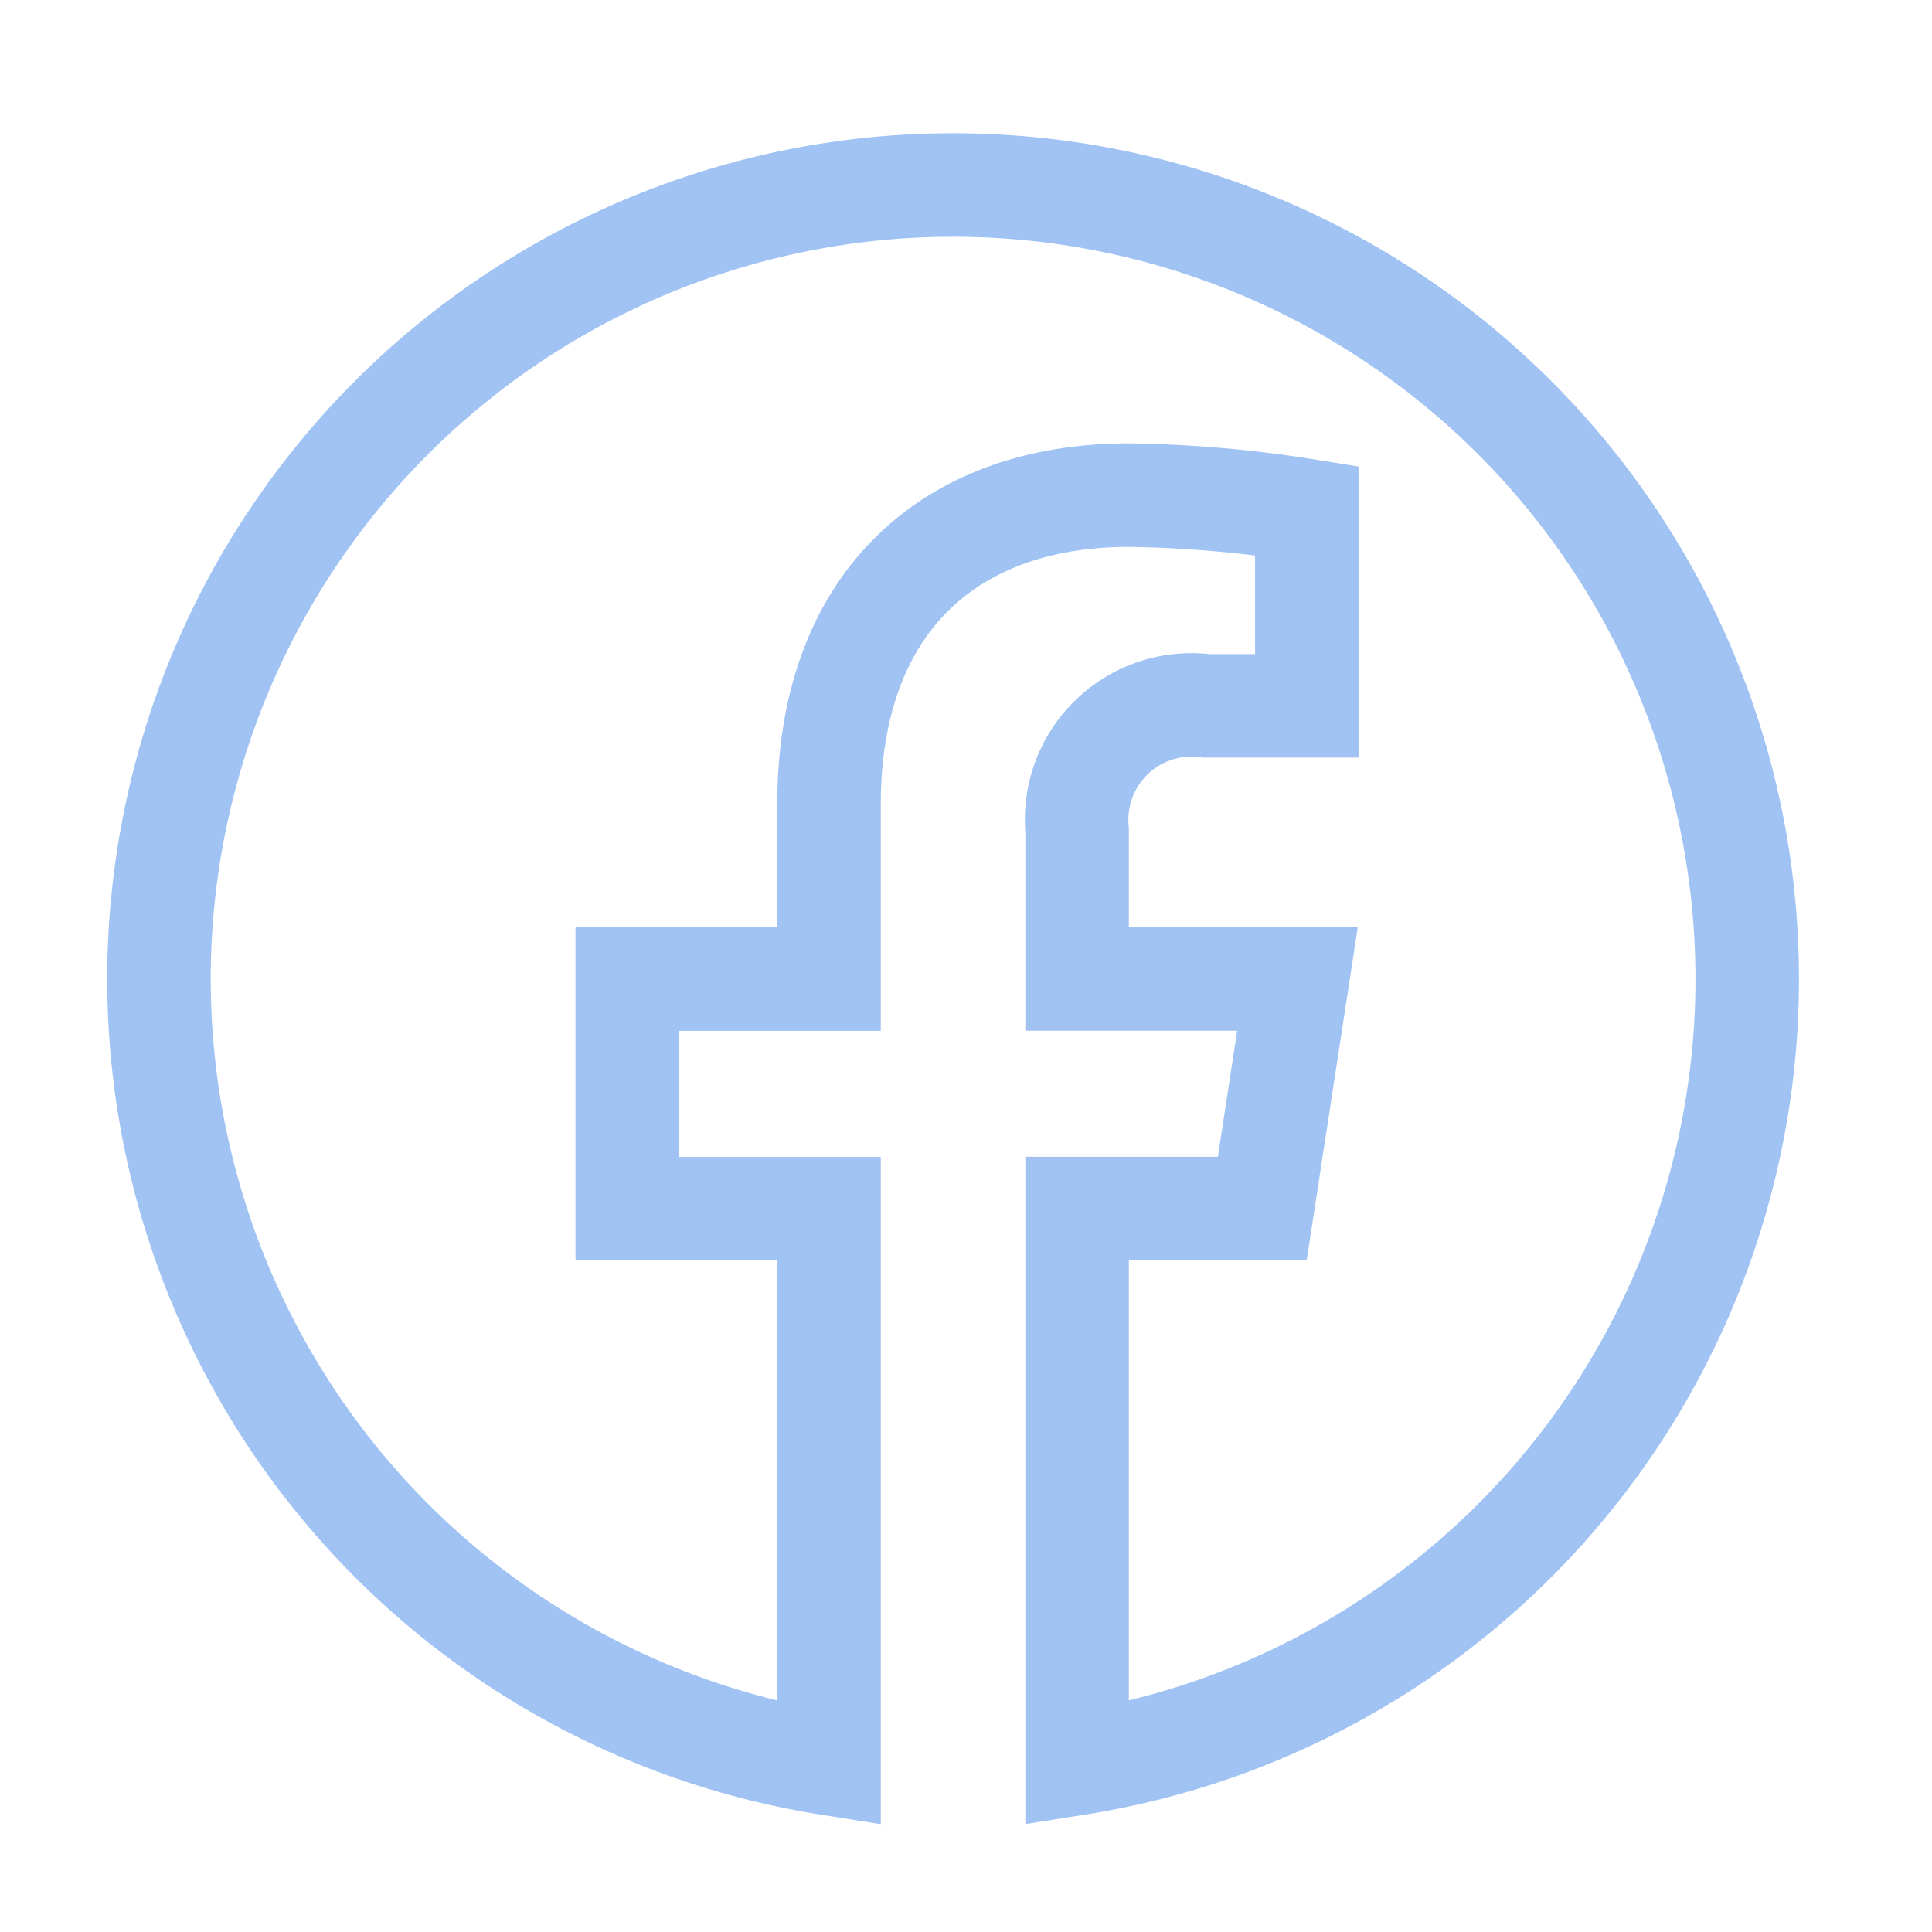 <svg xmlns="http://www.w3.org/2000/svg" xmlns:xlink="http://www.w3.org/1999/xlink" width="28" height="28" viewBox="0 0 28 28">
  <defs>
    <clipPath id="clip-path">
      <rect id="brand_facebook_Background_Mask_" data-name="brand / facebook (Background/Mask)" width="28" height="28" transform="translate(0 -0.377)" fill="none" stroke="#a0c3f3" stroke-width="1.5"/>
    </clipPath>
  </defs>
  <g id="brand_facebook" data-name="brand / facebook" transform="translate(0 0.377)">
    <g id="brand_facebook-2" data-name="brand / facebook" clip-path="url(#clip-path)">
      <path id="brand_facebook-3" data-name="brand / facebook" d="M0,11.508a11.516,11.516,0,0,0,9.711,11.37V14.836H6.787V11.508H9.711V8.973c0-2.887,1.718-4.478,4.346-4.478a17.768,17.768,0,0,1,2.578.224v2.83H15.18a1.664,1.664,0,0,0-1.874,1.8v2.158H16.5l-.51,3.327H13.306v8.043A11.509,11.509,0,1,0,0,11.508Z" transform="translate(2.304 2.304)" fill="none" stroke="#a0c3f3" stroke-width="1.5"/>
    </g>
  </g>
</svg>
